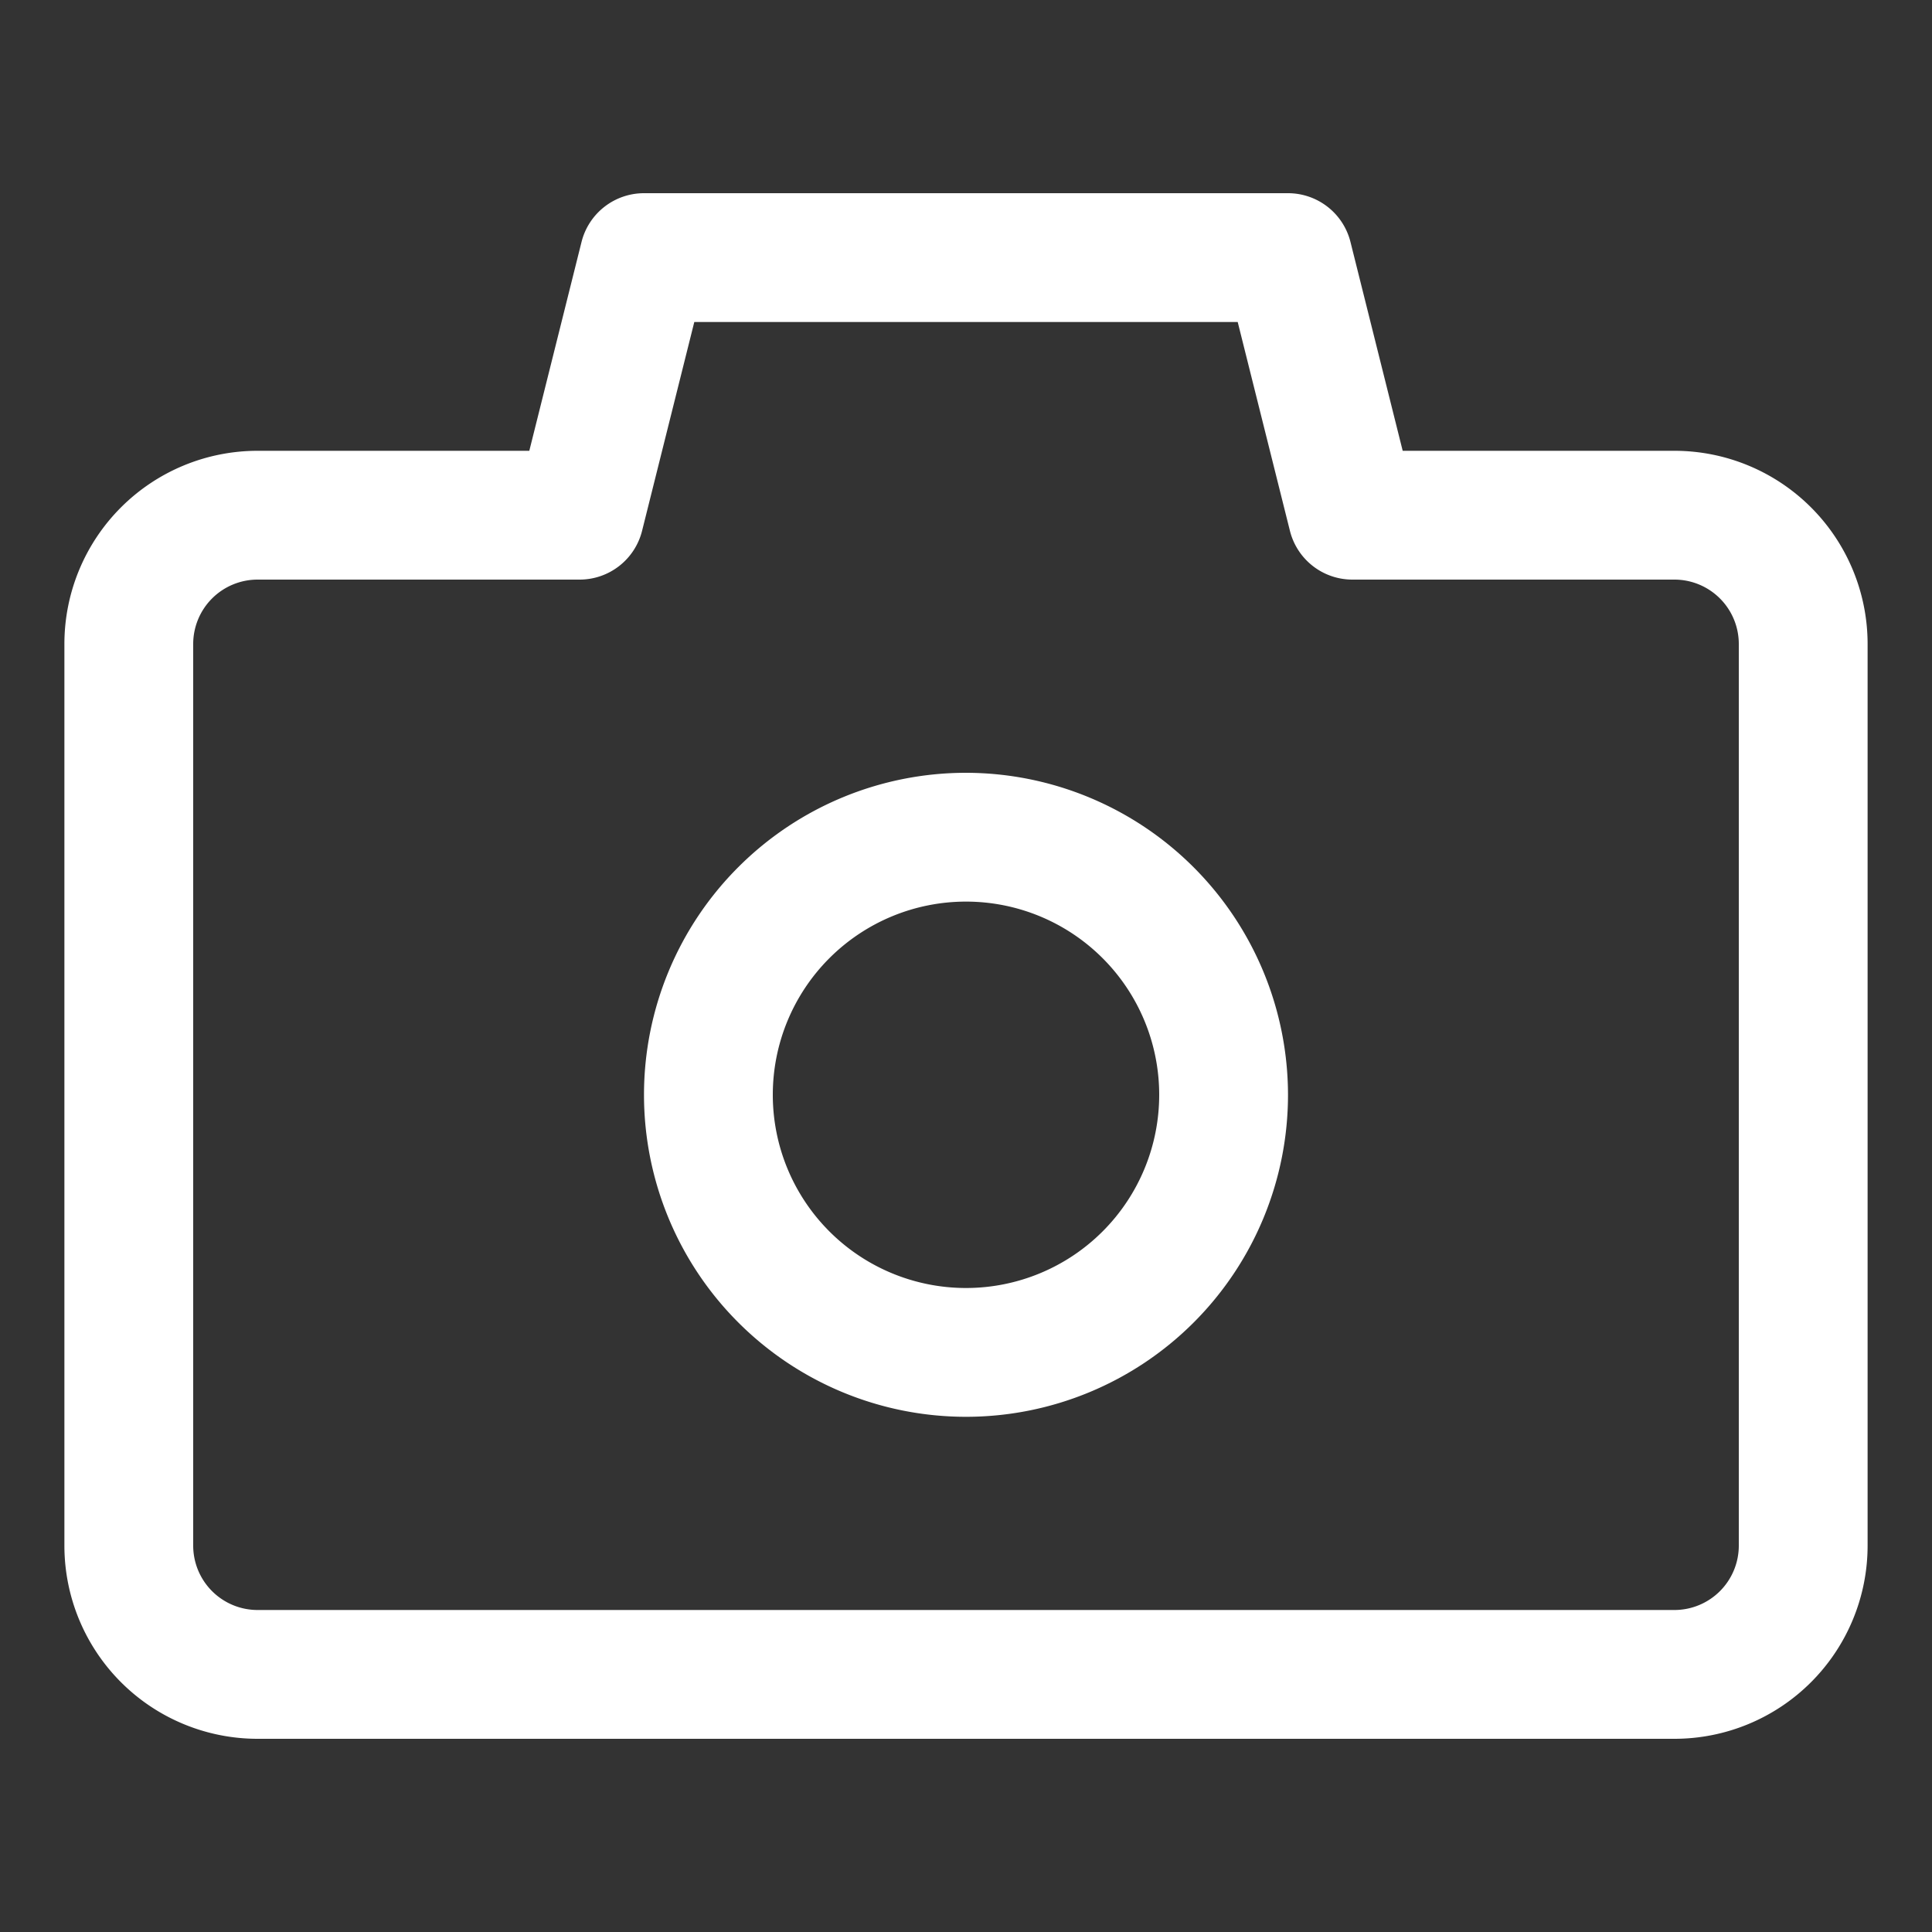 <?xml version="1.0" encoding="UTF-8" standalone="no"?>
<svg
   xmlns:dc="http://purl.org/dc/elements/1.1/"
   xmlns:cc="http://creativecommons.org/ns#"
   xmlns:rdf="http://www.w3.org/1999/02/22-rdf-syntax-ns#"
   xmlns:svg="http://www.w3.org/2000/svg"
   xmlns="http://www.w3.org/2000/svg"
   xmlns:sodipodi="http://sodipodi.sourceforge.net/DTD/sodipodi-0.dtd"
   xmlns:inkscape="http://www.inkscape.org/namespaces/inkscape"
   data-name="Layer 1"
   viewBox="0 0 30 30"
   x="0px"
   y="0px"
   version="1.1"
   id="svg4642"
   sodipodi:docname="snapshot.svg"
   inkscape:version="0.92.1 r15371">
  <rect x="0" y="0" width="30" height="30" fill="#333333" stroke="none"/>
  <defs
     id="defs4646" />
  <sodipodi:namedview
     pagecolor="#ffffff"
     bordercolor="#666666"
     borderopacity="1"
     objecttolerance="10"
     gridtolerance="10"
     guidetolerance="10"
     inkscape:pageopacity="0"
     inkscape:pageshadow="2"
     inkscape:window-width="1920"
     inkscape:window-height="1017"
     id="namedview4644"
     showgrid="false"
     inkscape:zoom="7.8666667"
     inkscape:cx="15"
     inkscape:cy="15"
     inkscape:window-x="-8"
     inkscape:window-y="-8"
     inkscape:window-maximized="1"
     inkscape:current-layer="svg4642" />
  <title
     id="title4636">camera-photo-picture-take</title>
  <path
     d="M26,7H21.781L20.97,3.757A1,1,0,0,0,20,3H10a1,1,0,0,0-.97.757L8.219,7H4a3,3,0,0,0-3,3V24a3,3,0,0,0,3,3H26a3,3,0,0,0,3-3V10A3,3,0,0,0,26,7Zm1,17a1,1,0,0,1-1,1H4a1,1,0,0,1-1-1V10A1,1,0,0,1,4,9H9a1,1,0,0,0,.97-.757L10.781,5h8.438l.811,3.243A1,1,0,0,0,21,9h5a1,1,0,0,1,1,1Z"
     id="path4638"
     style="fill:#ffffff;fill-opacity:1" />
  <path
     d="M15,12a5,5,0,1,0,5,5A5.006,5.006,0,0,0,15,12Zm0,8a3,3,0,1,1,3-3A3,3,0,0,1,15,20Z"
     id="path4640"
     style="fill:#ffffff;fill-opacity:1" />
</svg>
